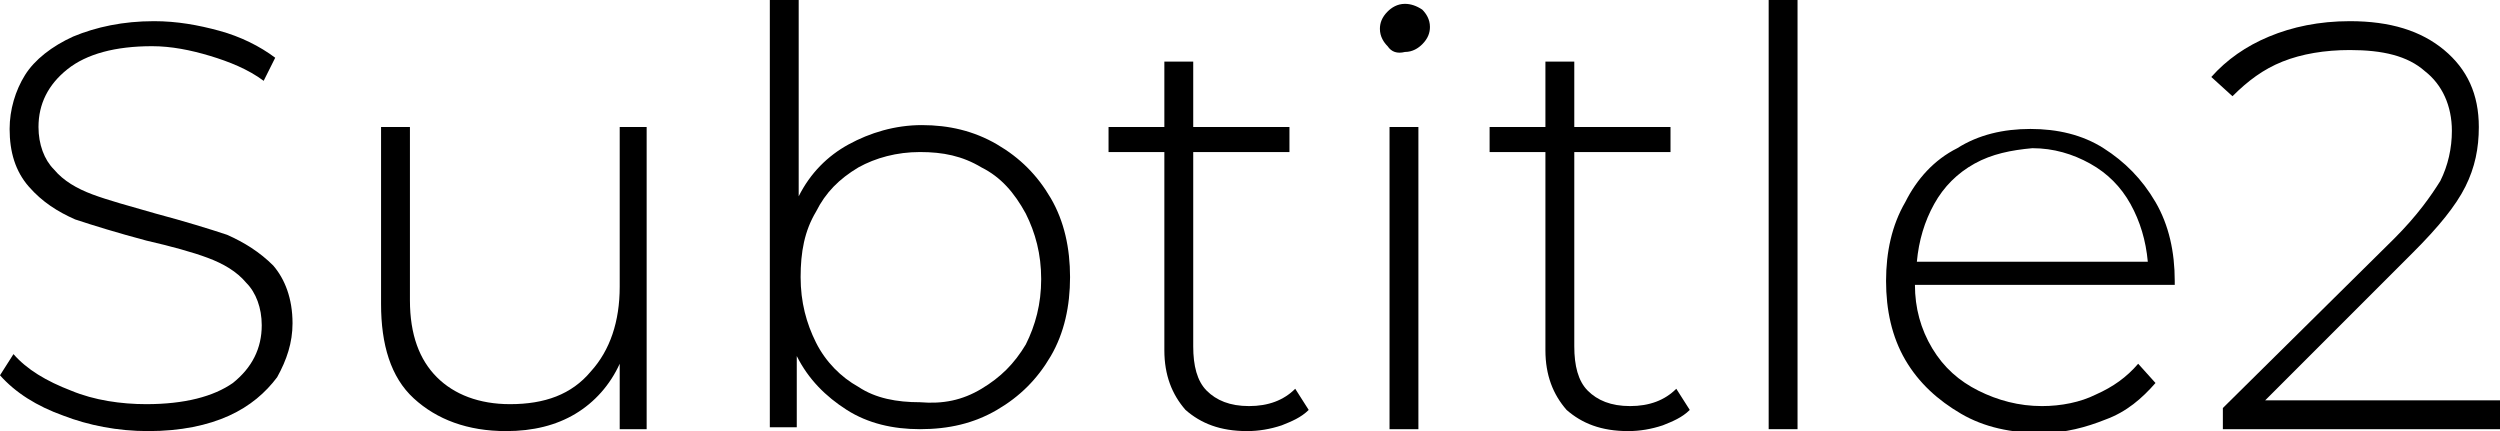 <?xml version="1.0" encoding="UTF-8"?> <!-- Generator: Adobe Illustrator 18.0.0, SVG Export Plug-In . SVG Version: 6.00 Build 0) --> <svg xmlns="http://www.w3.org/2000/svg" xmlns:xlink="http://www.w3.org/1999/xlink" id="Слой_1" x="0px" y="0px" viewBox="0 0 129.9 22.4" xml:space="preserve"> <g> <path d="M3.3,21.6c-1.4-0.5-2.5-1.2-3.3-2.1l0.7-1.1c0.7,0.8,1.7,1.4,3,1.9c1.2,0.5,2.6,0.7,3.9,0.7c2,0,3.5-0.4,4.5-1.1 c1-0.8,1.5-1.8,1.5-3c0-0.9-0.3-1.7-0.8-2.2c-0.5-0.6-1.2-1-2-1.3c-0.8-0.3-1.9-0.6-3.2-0.9c-1.5-0.4-2.8-0.8-3.7-1.1 C3,11,2.2,10.5,1.5,9.7c-0.7-0.8-1-1.8-1-3c0-1,0.3-2,0.8-2.8c0.5-0.8,1.4-1.5,2.5-2C5,1.4,6.4,1.1,8,1.1c1.2,0,2.3,0.2,3.4,0.5 s2.1,0.8,2.9,1.4l-0.6,1.2c-0.8-0.6-1.8-1-2.8-1.3c-1-0.3-2-0.5-3-0.5c-1.9,0-3.4,0.4-4.4,1.2c-1,0.8-1.5,1.8-1.5,3 c0,0.9,0.3,1.7,0.8,2.2c0.5,0.6,1.2,1,2,1.3c0.8,0.3,1.9,0.6,3.3,1c1.5,0.4,2.8,0.8,3.7,1.1c0.9,0.4,1.7,0.9,2.4,1.6 c0.6,0.7,1,1.7,1,3c0,1-0.3,1.9-0.8,2.8c-0.6,0.8-1.4,1.5-2.5,2c-1.1,0.5-2.5,0.8-4.2,0.8C6.1,22.4,4.6,22.1,3.3,21.6z"></path> <path d="M33.6,6.6v15.7h-1.4v-3.4c-0.5,1.1-1.3,2-2.3,2.6c-1,0.6-2.2,0.9-3.6,0.9c-2,0-3.6-0.6-4.8-1.7c-1.2-1.1-1.7-2.8-1.7-4.9 V6.6h1.5v9c0,1.8,0.5,3.1,1.4,4c0.9,0.9,2.2,1.4,3.8,1.4c1.8,0,3.2-0.5,4.2-1.7c1-1.1,1.5-2.6,1.5-4.4V6.6H33.6z"></path> <path d="M51.8,7.5c1.2,0.7,2.1,1.6,2.8,2.8c0.7,1.2,1,2.6,1,4.1c0,1.5-0.3,2.9-1,4.1c-0.7,1.2-1.6,2.1-2.8,2.8c-1.2,0.7-2.5,1-4,1 c-1.4,0-2.7-0.3-3.8-1c-1.1-0.7-2-1.6-2.6-2.8v3.7H40V0h1.5v10.2C42.1,9,43,8.1,44.1,7.5c1.1-0.6,2.4-1,3.8-1 C49.3,6.5,50.6,6.8,51.8,7.5z M51,20.2c1-0.6,1.7-1.3,2.3-2.3c0.5-1,0.8-2.1,0.8-3.4c0-1.3-0.3-2.4-0.8-3.4C52.7,10,52,9.2,51,8.7 c-1-0.6-2-0.8-3.2-0.8c-1.2,0-2.3,0.3-3.2,0.8c-1,0.6-1.7,1.3-2.2,2.3c-0.6,1-0.8,2.1-0.8,3.4c0,1.3,0.3,2.4,0.8,3.4 c0.5,1,1.3,1.8,2.2,2.3c0.9,0.6,2,0.8,3.2,0.8C49,21,50,20.8,51,20.2z"></path> <path d="M68,21.3c-0.4,0.4-0.9,0.6-1.4,0.8c-0.6,0.2-1.2,0.3-1.8,0.3c-1.4,0-2.4-0.4-3.2-1.1c-0.7-0.8-1.1-1.8-1.1-3.1V7.9h-2.9 V6.6h2.9V3.2H62v3.4h5v1.3h-5V18c0,1,0.2,1.8,0.7,2.3c0.5,0.5,1.2,0.8,2.2,0.8c1,0,1.8-0.3,2.4-0.9L68,21.3z"></path> <path d="M72.1,2.4c-0.2-0.2-0.4-0.5-0.4-0.9c0-0.3,0.1-0.6,0.4-0.9c0.2-0.2,0.5-0.4,0.9-0.4c0.3,0,0.6,0.1,0.9,0.3 c0.2,0.2,0.4,0.5,0.4,0.9c0,0.3-0.1,0.6-0.4,0.9c-0.2,0.2-0.5,0.4-0.9,0.4C72.6,2.8,72.3,2.7,72.1,2.4z M72.2,6.6h1.5v15.7h-1.5 V6.6z"></path> <path d="M87.8,21.3c-0.4,0.4-0.9,0.6-1.4,0.8c-0.6,0.2-1.2,0.3-1.8,0.3c-1.4,0-2.4-0.4-3.2-1.1c-0.7-0.8-1.1-1.8-1.1-3.1V7.9h-2.9 V6.6h2.9V3.2h1.5v3.4h5v1.3h-5V18c0,1,0.2,1.8,0.7,2.3c0.5,0.5,1.2,0.8,2.2,0.8c1,0,1.8-0.3,2.4-0.9L87.8,21.3z"></path> <path d="M91.9,0h1.5v22.3h-1.5V0z"></path> <path d="M113,14.8H99.5c0,1.2,0.3,2.3,0.9,3.3c0.6,1,1.4,1.7,2.4,2.2c1,0.5,2.1,0.8,3.3,0.8c1,0,2-0.2,2.8-0.6 c0.9-0.4,1.6-0.9,2.2-1.6l0.9,1c-0.7,0.8-1.5,1.5-2.6,1.9c-1,0.4-2.1,0.7-3.3,0.7c-1.6,0-3-0.3-4.2-1c-1.2-0.7-2.2-1.6-2.9-2.8 s-1-2.6-1-4.1c0-1.5,0.3-2.9,1-4.1c0.6-1.2,1.5-2.2,2.7-2.8c1.1-0.7,2.4-1,3.8-1c1.4,0,2.7,0.3,3.8,1s2,1.6,2.7,2.8s1,2.6,1,4.1 L113,14.8z M102.6,8.5c-0.9,0.5-1.6,1.2-2.1,2.1c-0.5,0.9-0.8,1.9-0.9,3h12c-0.1-1.1-0.4-2.1-0.9-3s-1.2-1.6-2.1-2.1 c-0.9-0.5-1.9-0.8-3-0.8C104.5,7.8,103.5,8,102.6,8.5z"></path> <path d="M129.9,20.9v1.4h-14.4v-1.1l8.9-8.8c1.2-1.2,1.9-2.2,2.4-3c0.4-0.8,0.6-1.7,0.6-2.6c0-1.3-0.5-2.4-1.4-3.1 c-0.9-0.8-2.2-1.1-3.9-1.1c-1.3,0-2.5,0.2-3.5,0.6c-1,0.4-1.8,1-2.6,1.8l-1.1-1c0.8-0.9,1.8-1.6,3-2.1s2.6-0.8,4.2-0.8 c2.1,0,3.7,0.5,4.9,1.5c1.2,1,1.8,2.3,1.8,4c0,1.1-0.2,2.1-0.7,3.1c-0.5,1-1.4,2.1-2.7,3.4l-7.7,7.7H129.9z"></path> </g> </svg> 